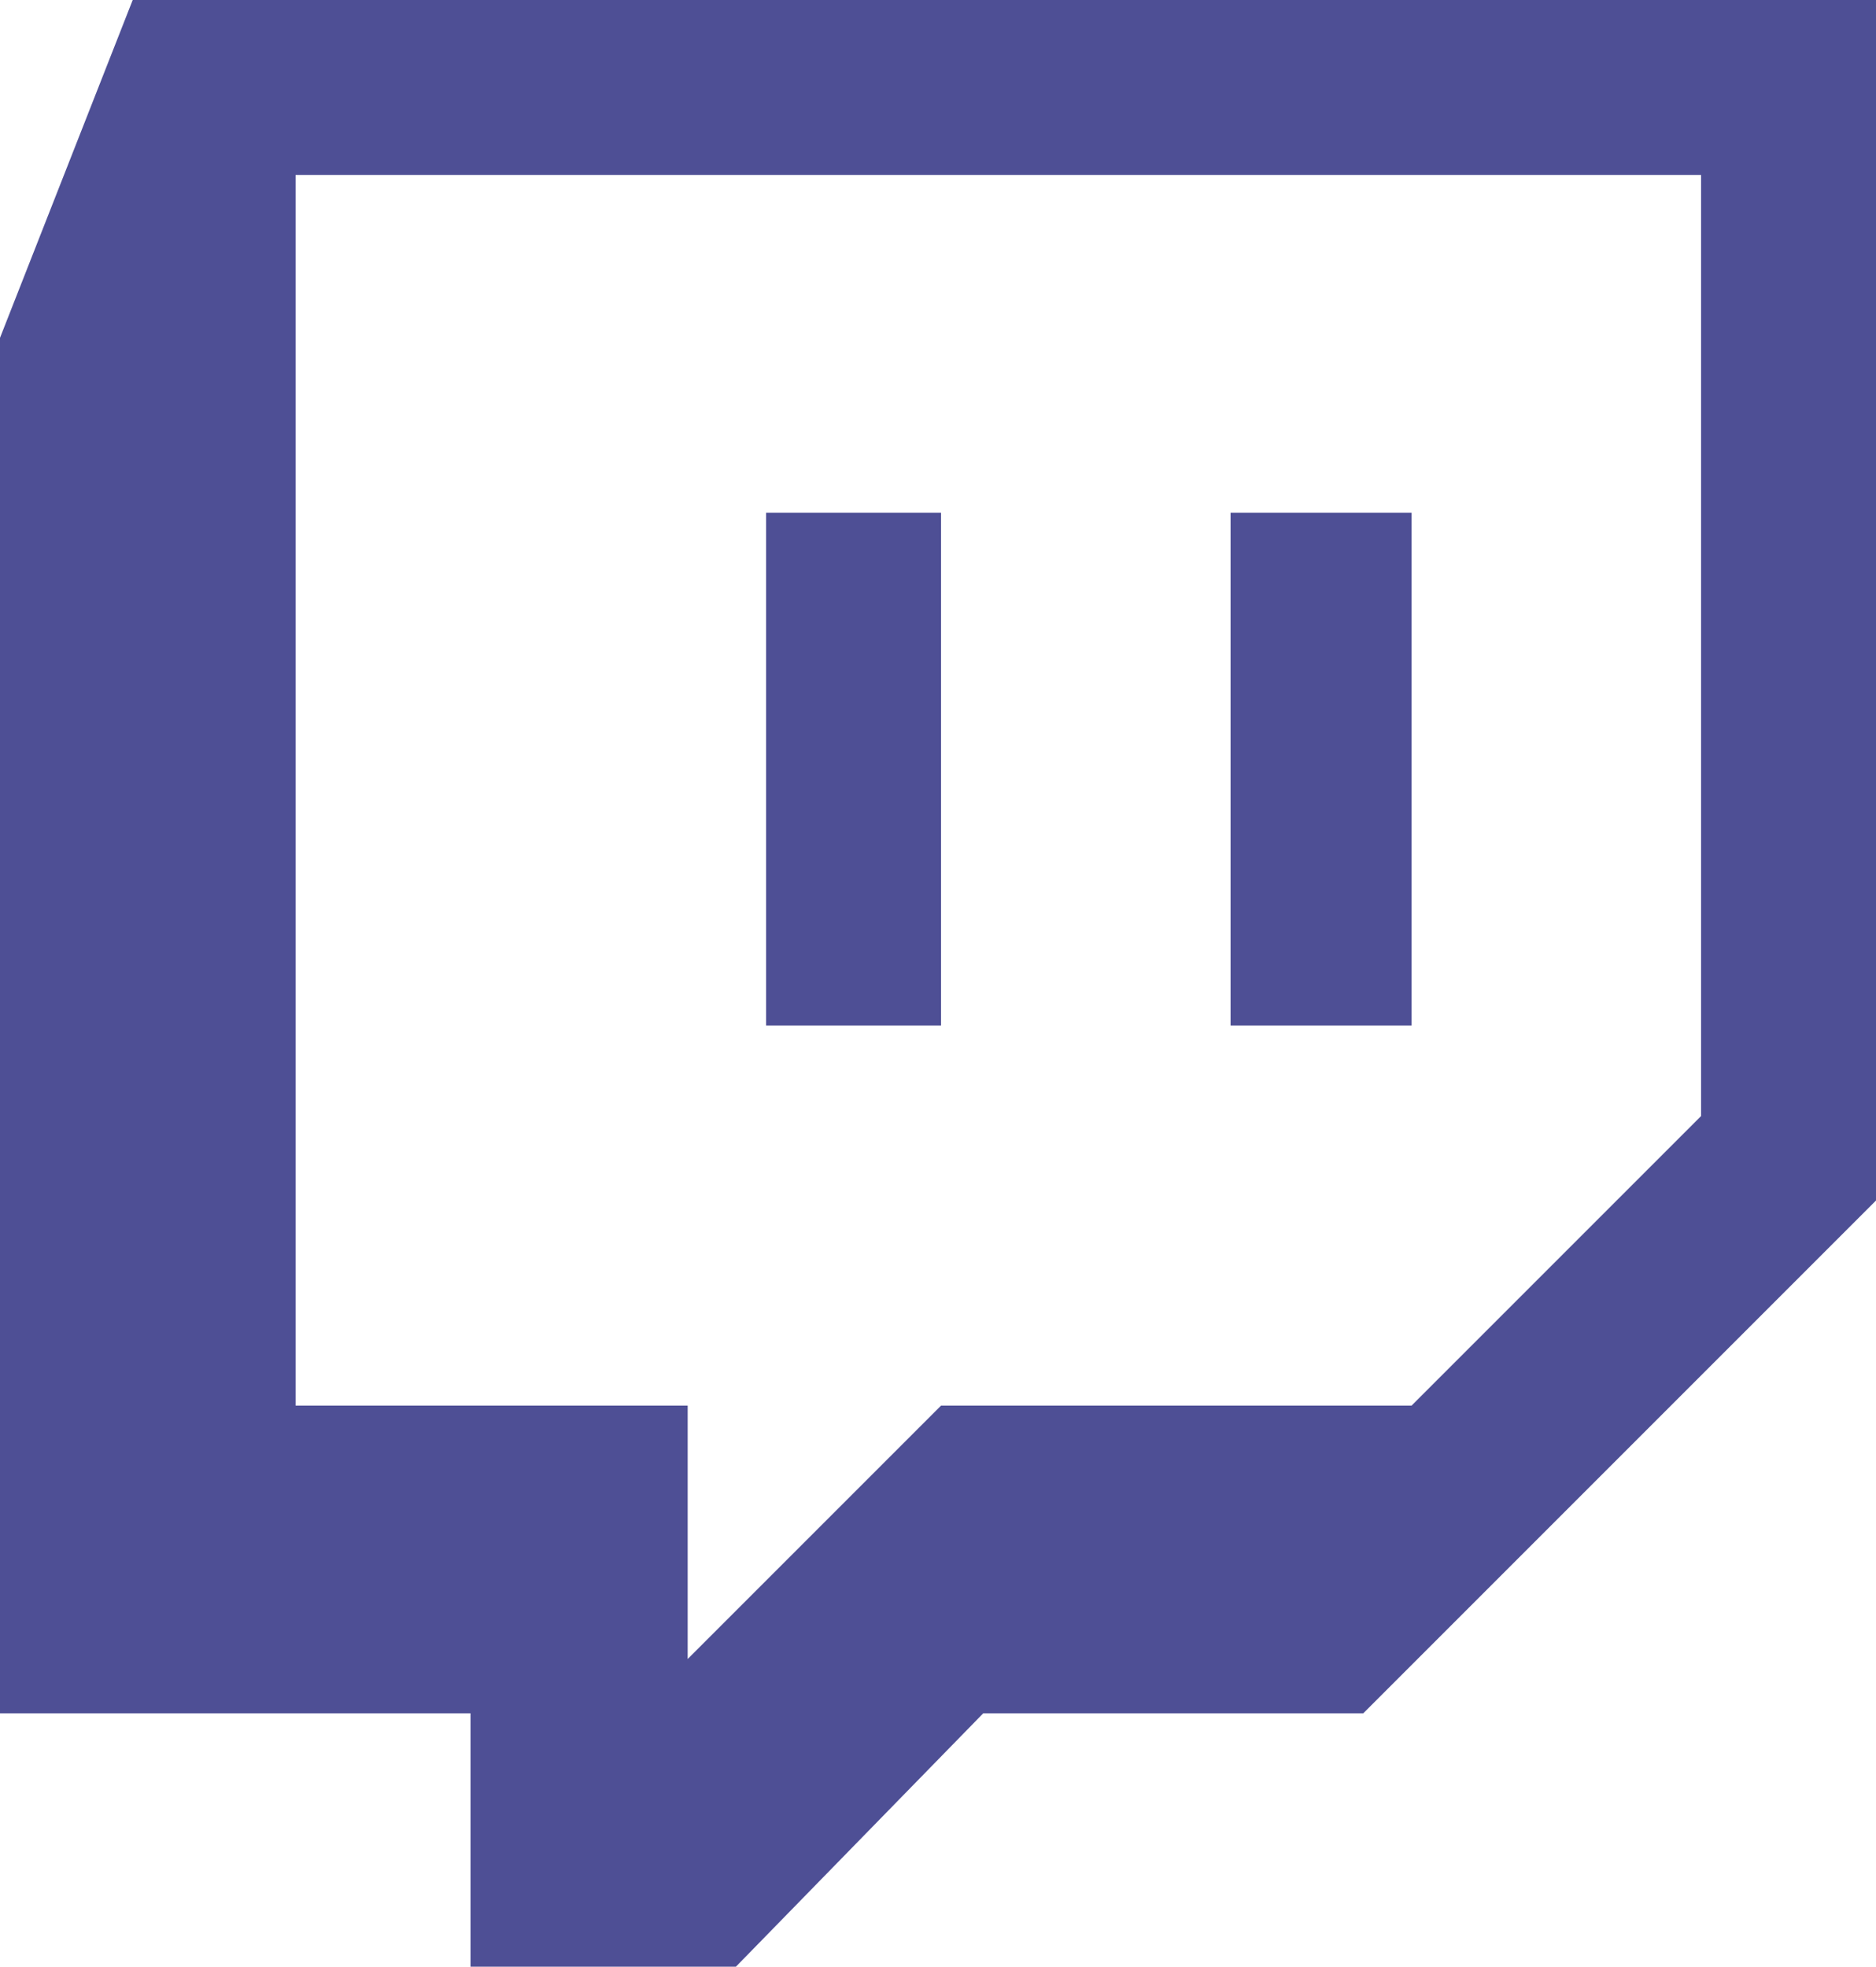 <?xml version="1.0" encoding="UTF-8" standalone="no"?><svg xmlns="http://www.w3.org/2000/svg" xmlns:xlink="http://www.w3.org/1999/xlink" fill="#000000" height="326" preserveAspectRatio="xMidYMid meet" version="1" viewBox="93.0 101.0 311.0 326.0" width="311" zoomAndPan="magnify">
 
 <g id="change1_1"><path d="m115 101-22 56v228h78v42h44l41-42h63l85-85v-199zm260 185-48 48h-78l-42 42v-42h-65v-204h233zm-48-100v85h-30v-85zm-78 0v85h-29v-85z" fill="#4e4f95"/></g>
</svg>